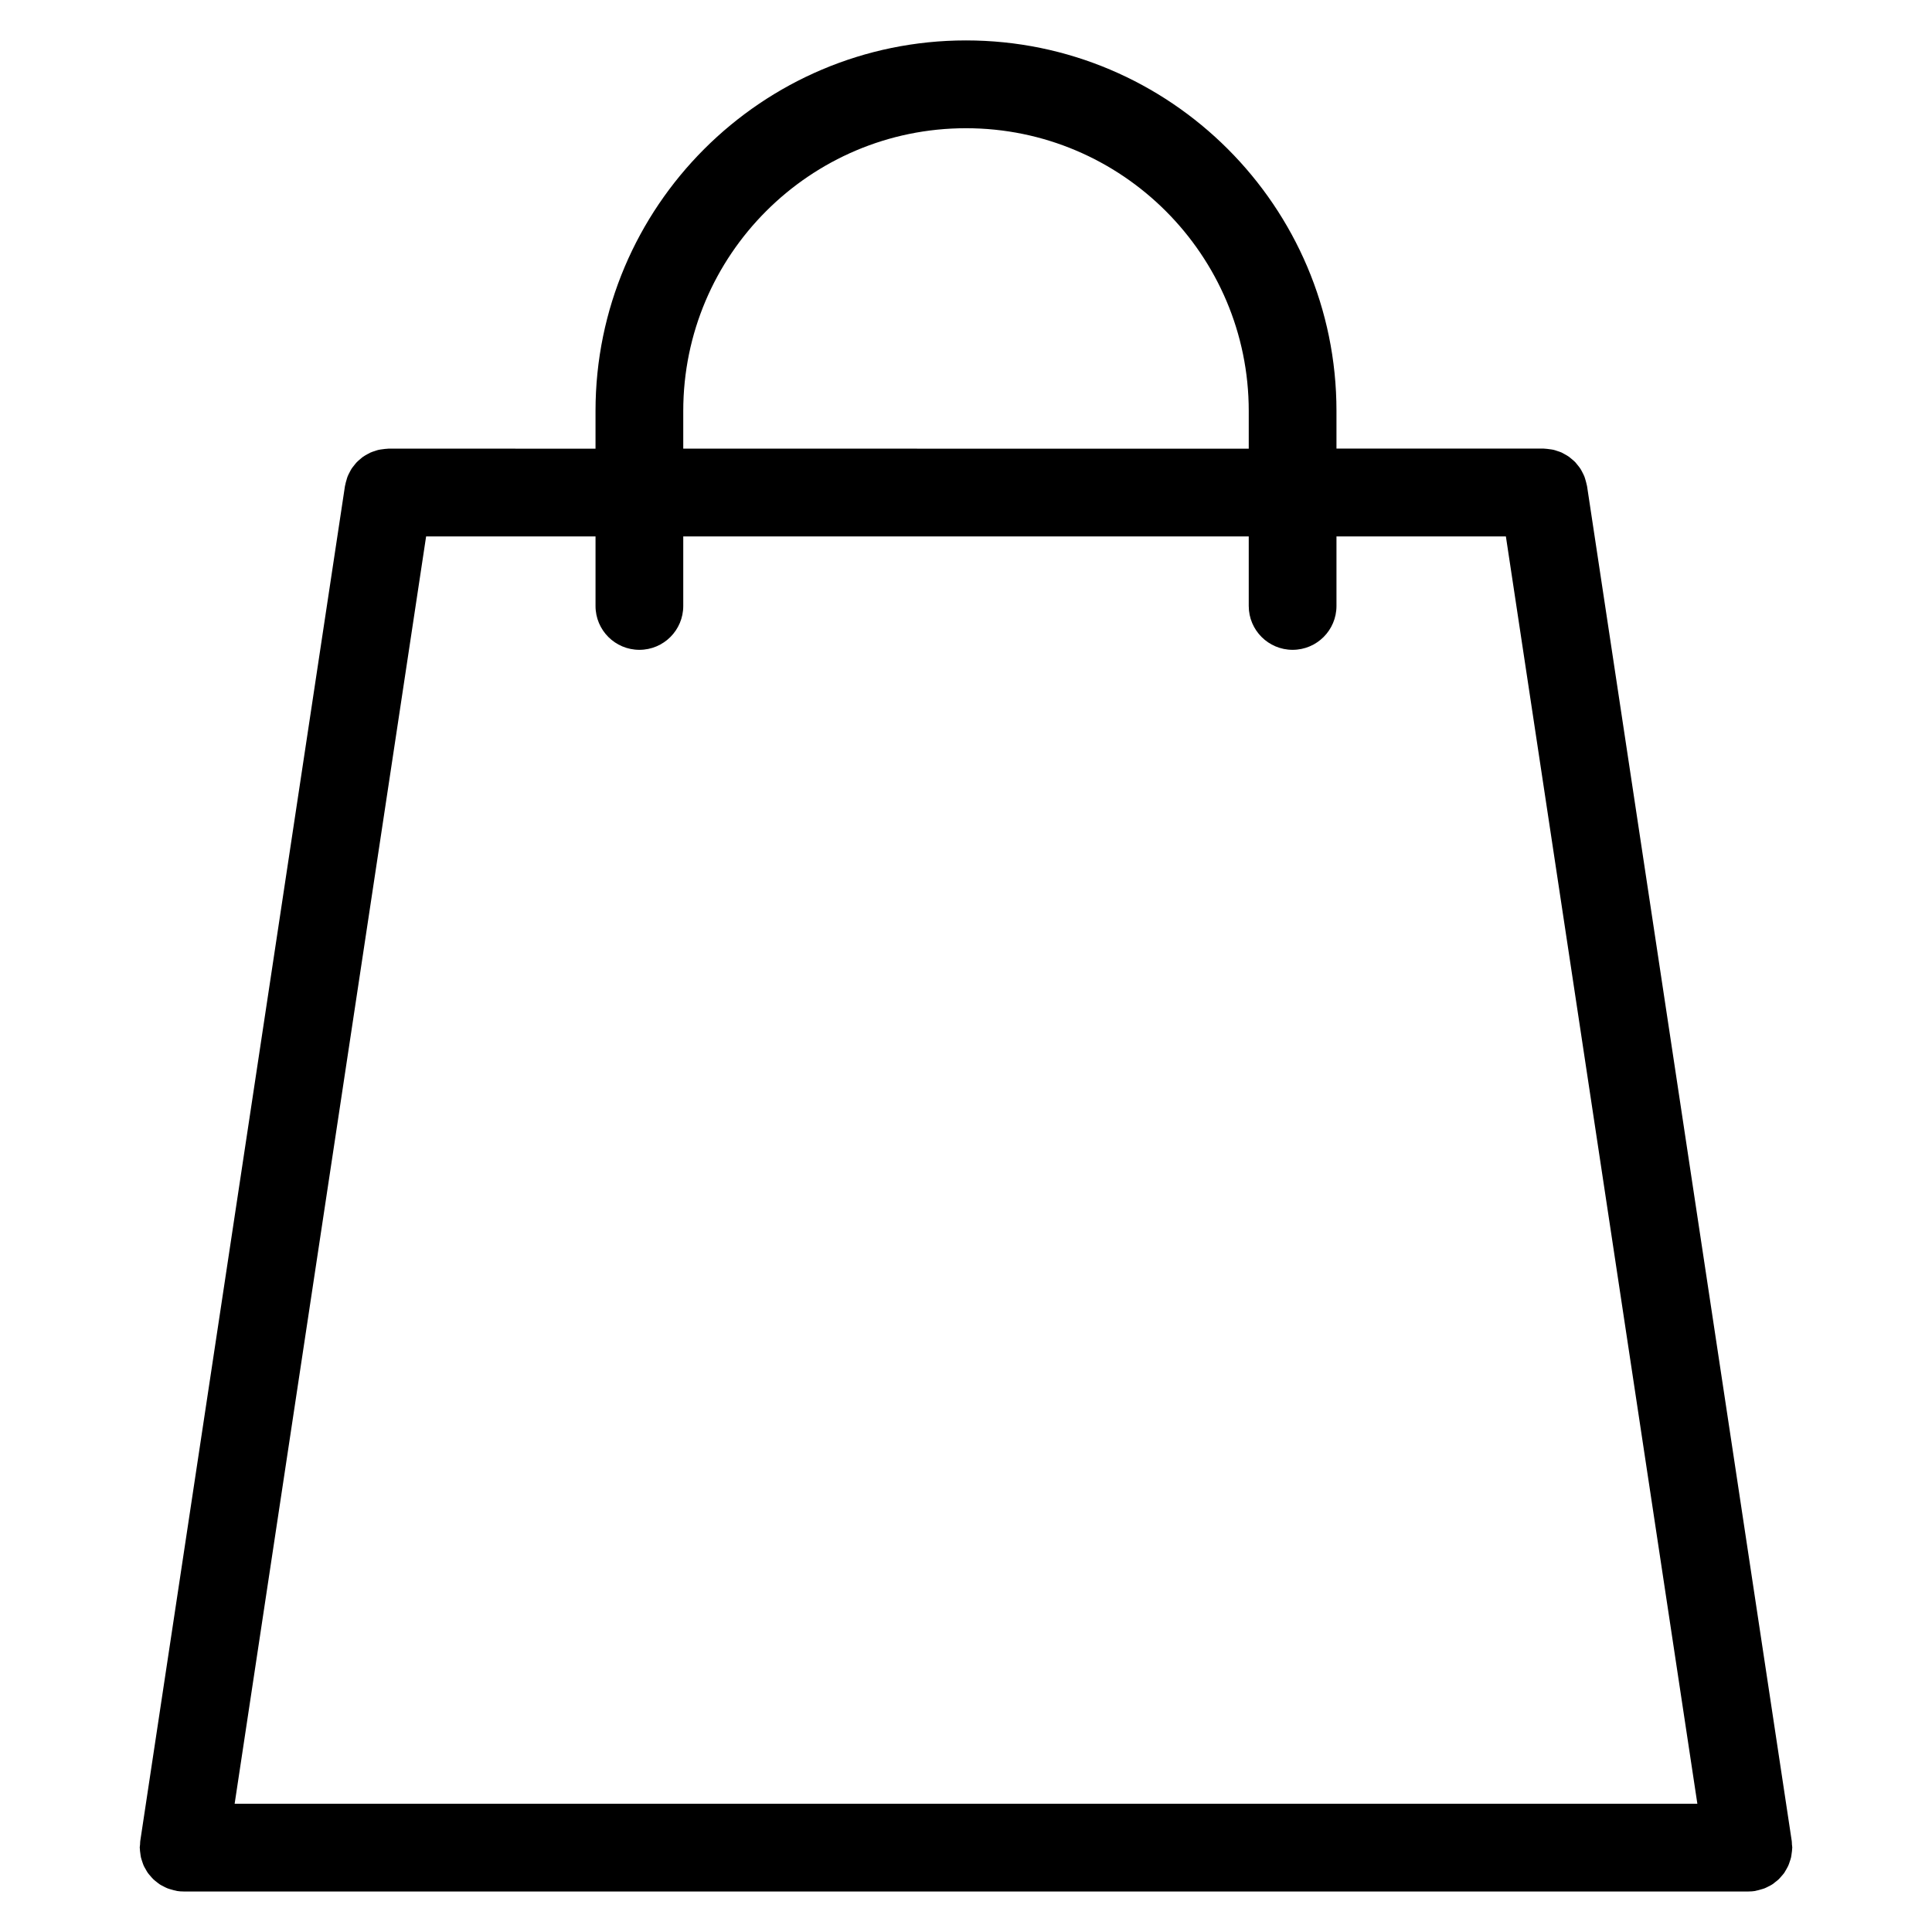 <?xml version="1.0" encoding="UTF-8"?>
<!-- Uploaded to: SVG Repo, www.svgrepo.com, Generator: SVG Repo Mixer Tools -->
<svg fill="#000000" width="800px" height="800px" version="1.1" viewBox="144 144 512 512" xmlns="http://www.w3.org/2000/svg">
 <path d="m617.41 639.36c0.172-0.316 0.363-0.621 0.504-0.945 0.164-0.34 0.262-0.707 0.387-1.07 0.125-0.355 0.254-0.715 0.34-1.094 0.078-0.34 0.117-0.707 0.164-1.062 0.062-0.418 0.125-0.82 0.133-1.246 0-0.102 0.031-0.195 0.031-0.293 0-0.285-0.062-0.559-0.086-0.844-0.023-0.293 0-0.59-0.047-0.883l-54.258-359.13c-0.016-0.102-0.062-0.195-0.078-0.293-0.078-0.418-0.195-0.812-0.309-1.219-0.102-0.34-0.188-0.684-0.316-1.008-0.156-0.395-0.348-0.758-0.543-1.133-0.164-0.293-0.293-0.598-0.48-0.875-0.234-0.371-0.52-0.715-0.797-1.055-0.188-0.234-0.363-0.473-0.566-0.691-0.324-0.34-0.691-0.645-1.062-0.945-0.203-0.164-0.395-0.348-0.613-0.504-0.379-0.277-0.797-0.496-1.211-0.73-0.242-0.133-0.48-0.285-0.738-0.402-0.387-0.172-0.781-0.293-1.188-0.426-0.324-0.109-0.652-0.234-1-0.309-0.348-0.078-0.707-0.117-1.062-0.164-0.426-0.055-0.828-0.117-1.262-0.133-0.102 0-0.18-0.023-0.277-0.023h-54.898v-9.992c0-54.133-44.047-98.18-98.18-98.18-54.129 0.004-98.18 44.066-98.18 98.199v9.992l-54.898-0.004c-0.117 0-0.219 0.031-0.332 0.031-0.363 0.008-0.723 0.062-1.078 0.109-0.426 0.055-0.844 0.102-1.254 0.195-0.301 0.07-0.59 0.18-0.883 0.277-0.434 0.141-0.859 0.27-1.262 0.457-0.27 0.125-0.52 0.277-0.781 0.418-0.387 0.219-0.781 0.426-1.141 0.684-0.262 0.188-0.496 0.41-0.75 0.621-0.309 0.262-0.629 0.52-0.906 0.812-0.246 0.262-0.465 0.551-0.691 0.836-0.234 0.293-0.48 0.582-0.684 0.898-0.203 0.309-0.355 0.652-0.535 0.984-0.172 0.34-0.355 0.676-0.496 1.031-0.133 0.332-0.227 0.691-0.324 1.047-0.117 0.387-0.234 0.773-0.301 1.188-0.016 0.102-0.062 0.195-0.078 0.301l-54.258 359.13c-0.047 0.301-0.023 0.598-0.047 0.891-0.016 0.277-0.086 0.551-0.086 0.836 0 0.102 0.023 0.188 0.031 0.285 0.008 0.441 0.07 0.852 0.133 1.285 0.047 0.34 0.078 0.691 0.156 1.023 0.094 0.387 0.227 0.758 0.348 1.133 0.117 0.348 0.227 0.699 0.371 1.031 0.156 0.34 0.34 0.652 0.527 0.969 0.188 0.332 0.363 0.668 0.582 0.977 0.211 0.293 0.457 0.566 0.699 0.836 0.242 0.285 0.48 0.574 0.742 0.828 0.27 0.262 0.574 0.488 0.867 0.723 0.293 0.227 0.574 0.465 0.883 0.668 0.316 0.203 0.652 0.363 0.984 0.535 0.34 0.172 0.676 0.355 1.039 0.496 0.332 0.133 0.691 0.219 1.047 0.324 0.387 0.117 0.773 0.227 1.188 0.301 0.102 0.016 0.195 0.062 0.301 0.078 0.574 0.094 1.133 0.125 1.699 0.125 0.016 0 0.023 0.008 0.039 0.008h414.68c0.016 0 0.031-0.008 0.039-0.008 0.559 0 1.133-0.031 1.699-0.125 0.109-0.016 0.195-0.062 0.293-0.078 0.418-0.078 0.805-0.188 1.195-0.309 0.348-0.102 0.707-0.188 1.039-0.316 0.363-0.148 0.707-0.324 1.047-0.504 0.332-0.164 0.668-0.324 0.977-0.527 0.309-0.203 0.598-0.441 0.883-0.676 0.293-0.227 0.598-0.449 0.859-0.707 0.27-0.262 0.504-0.559 0.758-0.844 0.234-0.27 0.48-0.535 0.691-0.828 0.207-0.316 0.387-0.656 0.586-0.988zm-292.34-386.45c0-41.312 33.609-74.93 74.93-74.93 41.312 0 74.93 33.609 74.93 74.93v9.992l-149.86-0.004zm-11.625 63.301c6.426 0 11.625-5.199 11.625-11.625v-18.434h149.86v18.434c0 6.426 5.207 11.625 11.625 11.625s11.625-5.199 11.625-11.625v-18.434h44.895l50.746 335.87h-387.64l50.746-335.87h44.895v18.434c-0.004 6.426 5.199 11.625 11.625 11.625z"/>
</svg>